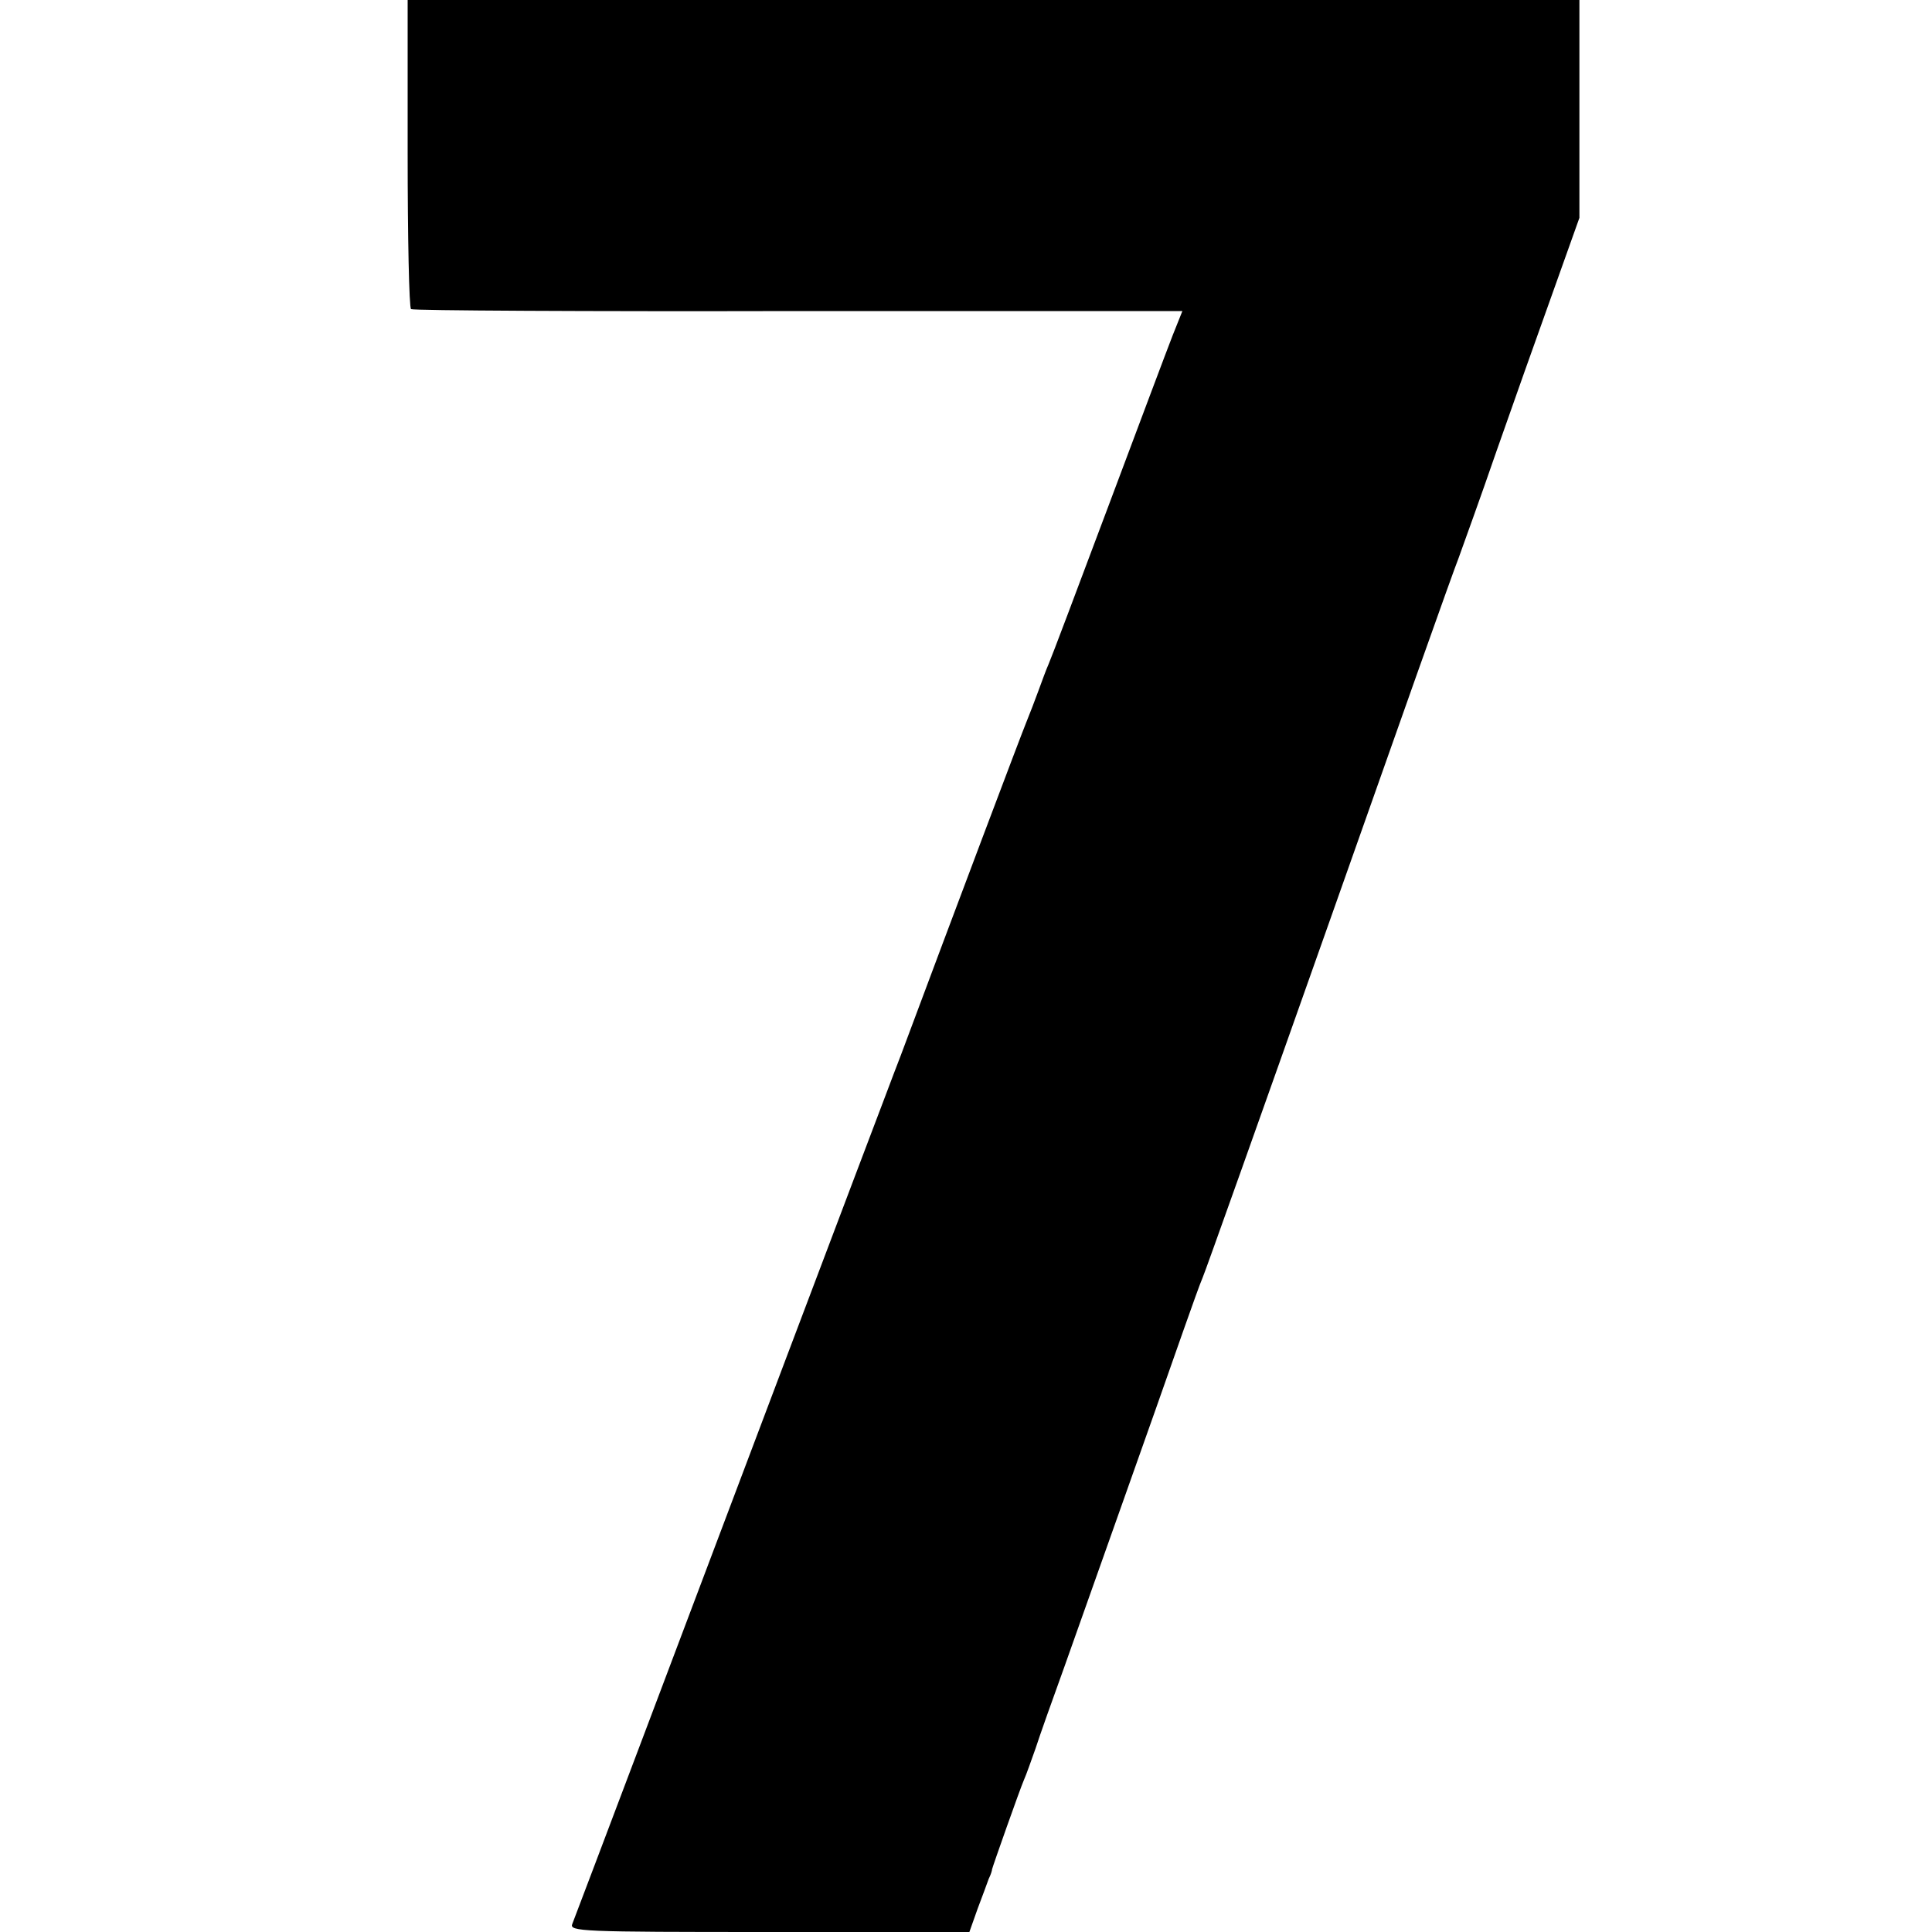 <svg version="1" xmlns="http://www.w3.org/2000/svg" width="533.333" height="533.333" viewBox="0 0 400 400"><path d="M84.4 31.7c0 17.5.3 32 .7 32.3.4.3 36.5.5 80.2.4h79.5l-2 5c-1.1 2.8-7.1 18.8-13.4 35.6-6.3 16.8-11.8 31.4-12.3 32.5-.5 1.1-1.4 3.6-2.1 5.5-.7 1.9-1.8 4.8-2.5 6.5-1 2.4-14.5 38.2-26 69-1.3 3.3-5.4 14.3-9.3 24.5-6.9 18.2-16.9 44.7-44.2 117-7.6 20.1-14.1 37.3-14.5 38.3-.7 1.6 1.7 1.7 40.8 1.7h41.4l1.7-4.8c1-2.6 2-5.4 2.3-6.2.4-.8.7-1.7.7-2 .2-.8 5.7-16.4 6.6-18.5.5-1.1 1.5-4 2.4-6.5.8-2.5 3.5-10.1 6-17 5.4-15.3 18.1-50.9 24.7-69.8 1.7-4.8 3.4-9.6 3.9-10.7.5-1.1 12.2-34 26-73 13.8-39.1 25.9-73.3 27-76 1-2.8 4.6-12.7 7.8-22 3.3-9.4 8.5-24.1 11.6-32.7l5.6-15.7V0H84.4v31.7z"/></svg>
